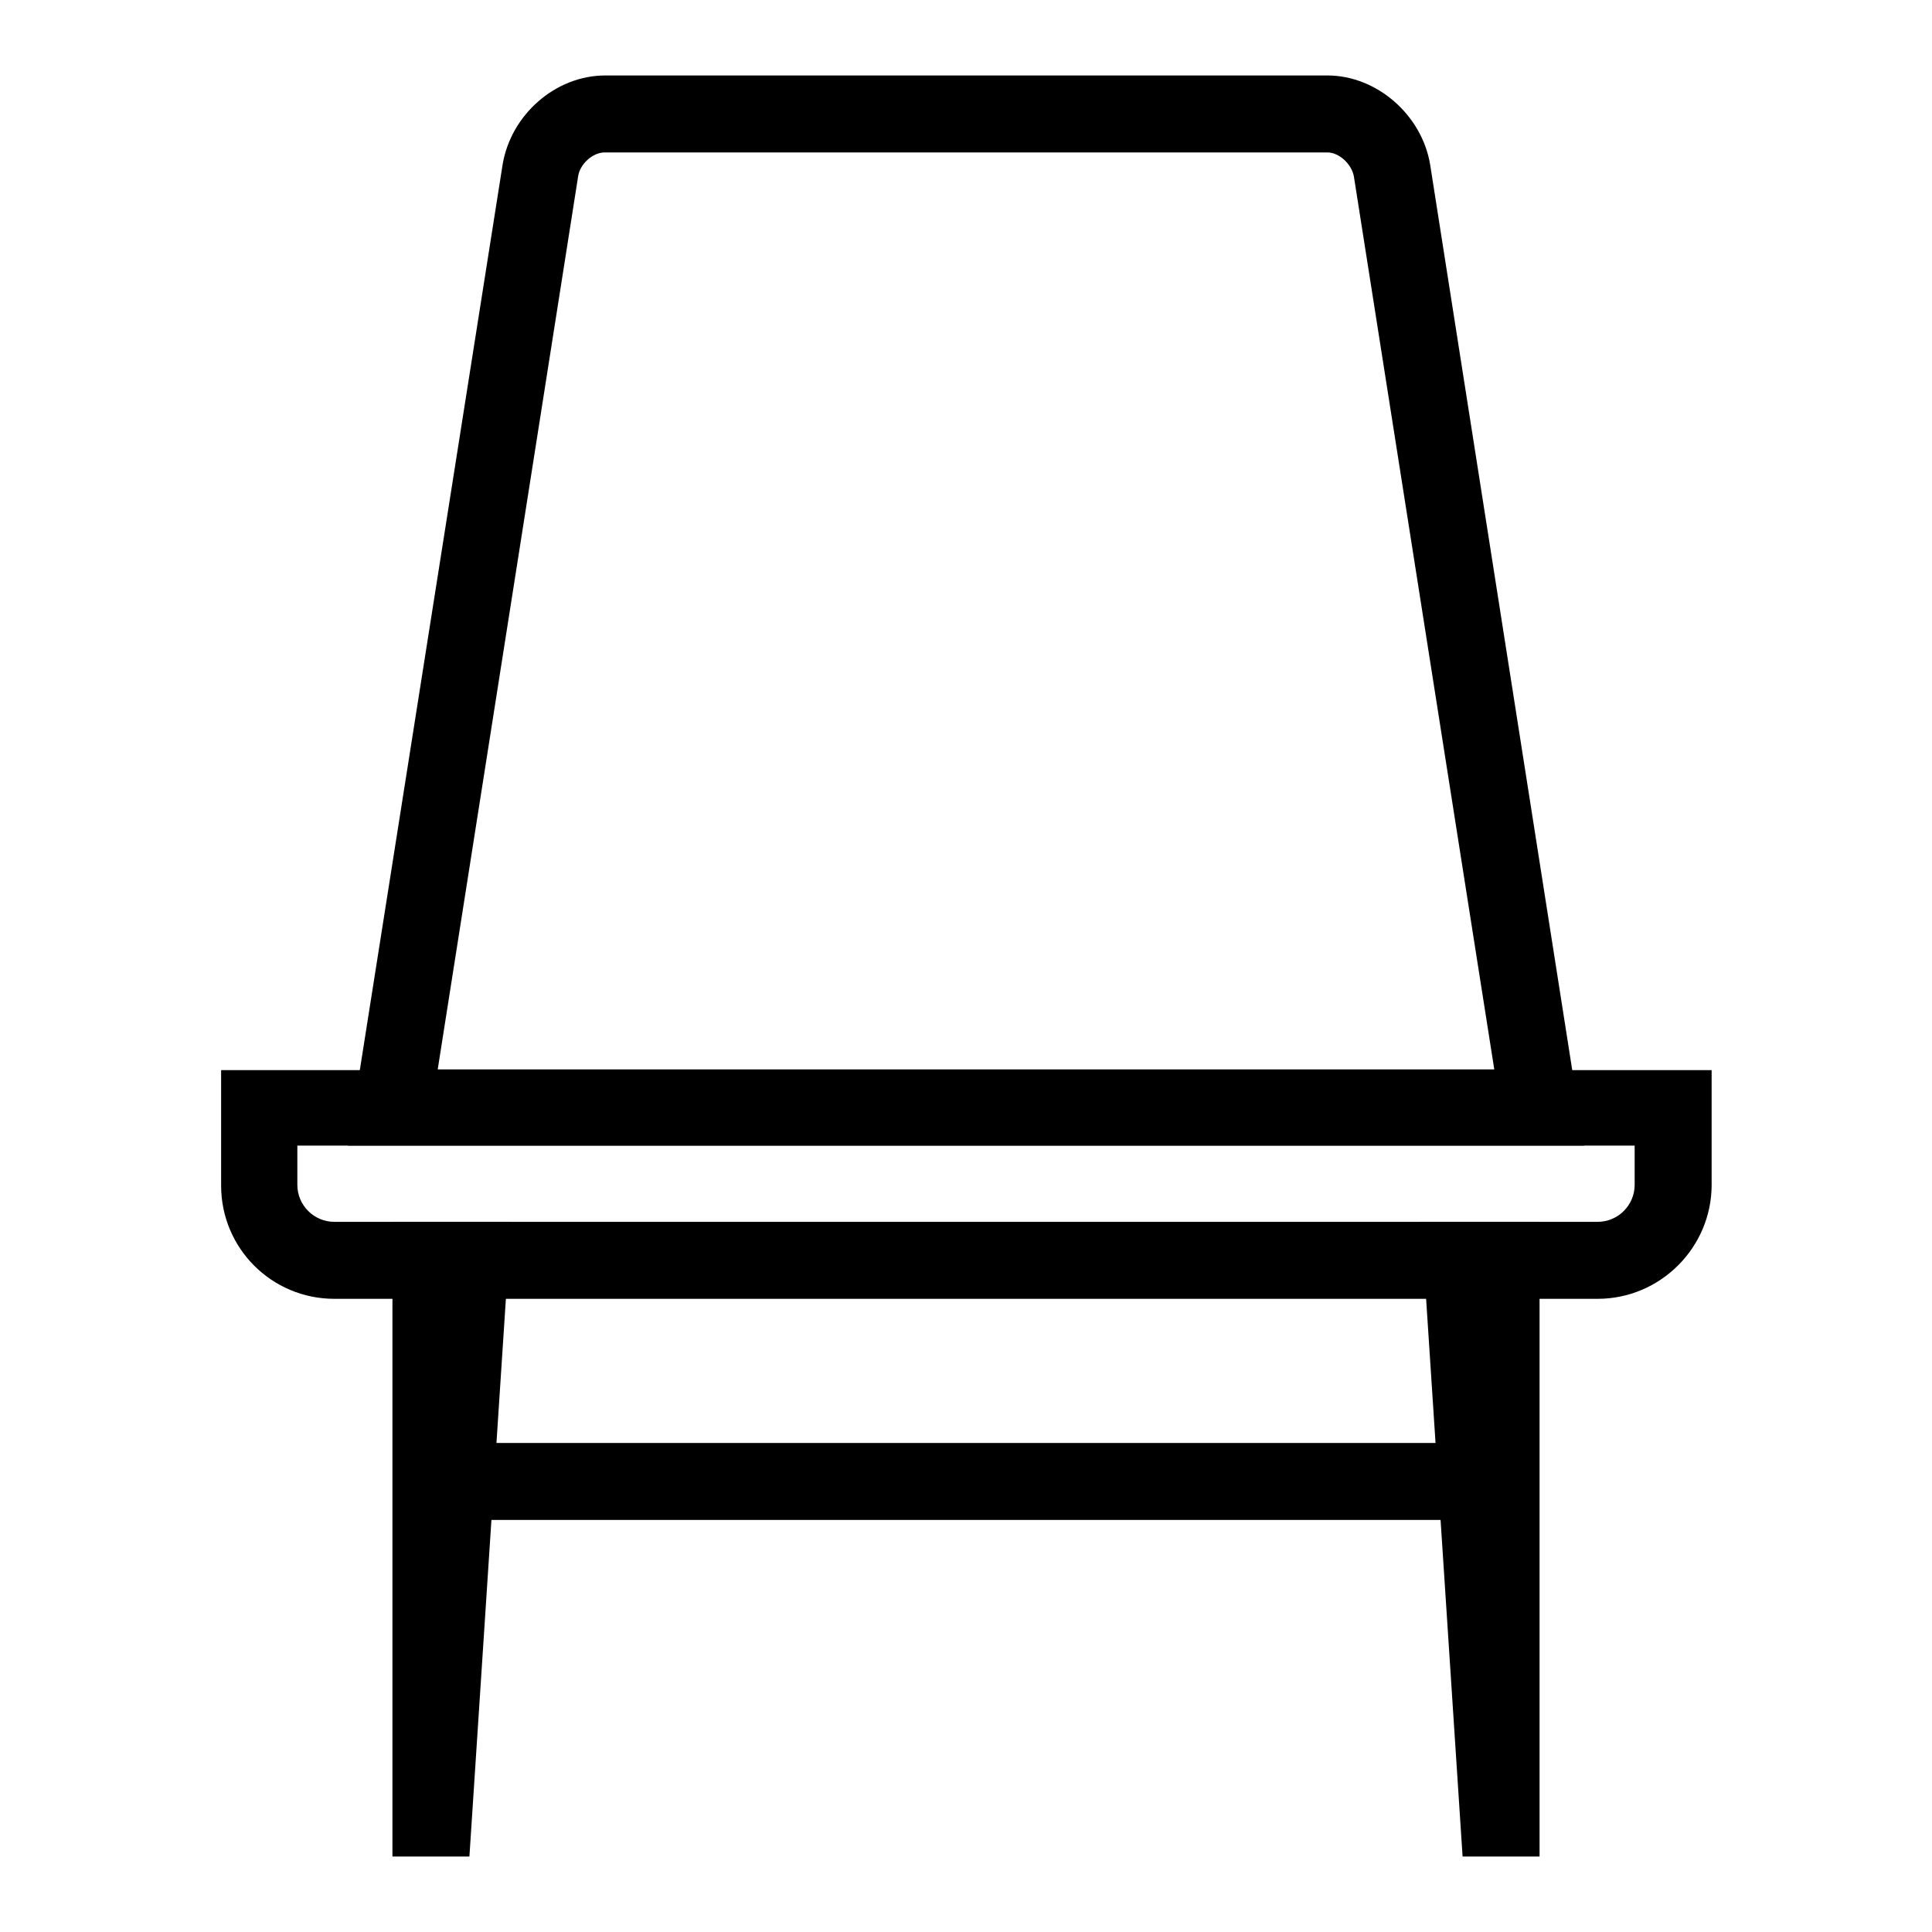 <?xml version="1.0" encoding="utf-8"?>
<!-- Svg Vector Icons : http://www.onlinewebfonts.com/icon -->
<!DOCTYPE svg PUBLIC "-//W3C//DTD SVG 1.1//EN" "http://www.w3.org/Graphics/SVG/1.1/DTD/svg11.dtd">
<svg version="1.1" xmlns="http://www.w3.org/2000/svg" xmlns:xlink="http://www.w3.org/1999/xlink" x="0px" y="0px" viewBox="0 0 256 256" enable-background="new 0 0 256 256" xml:space="preserve">
<g> <path fill="#000000" d="M211.7,172.1H44.3c-8.3,0-15-6.7-15-15v-15.3h197.5V157C226.8,165.3,220,172.1,211.7,172.1z M39.4,151.8 v5.2c0,2.7,2.2,4.9,4.9,4.9h167.4c2.7,0,4.9-2.2,4.9-4.9v-5.2H39.4z M192.8,201.4H61.2c-2.8,0-5.1-2.3-5.1-5.1s2.3-5.1,5.1-5.1 h131.7c2.8,0,5.1,2.3,5.1,5.1S195.6,201.4,192.8,201.4z"/> <path fill="#000000" d="M62.2,246H52v-84.1h15.7L62.2,246z M193.8,246H204v-84.1h-15.7L193.8,246z M209.9,151.8H46.1l20.5-130 c1.1-6.6,7-11.8,13.6-11.8h95.7c6.5,0,12.5,5.2,13.6,11.8L209.9,151.8z M58,141.7H198L179.4,23.4c-0.3-1.7-2-3.2-3.5-3.2H80.1 c-1.6,0-3.3,1.6-3.5,3.2L58,141.7z"/></g>
</svg>